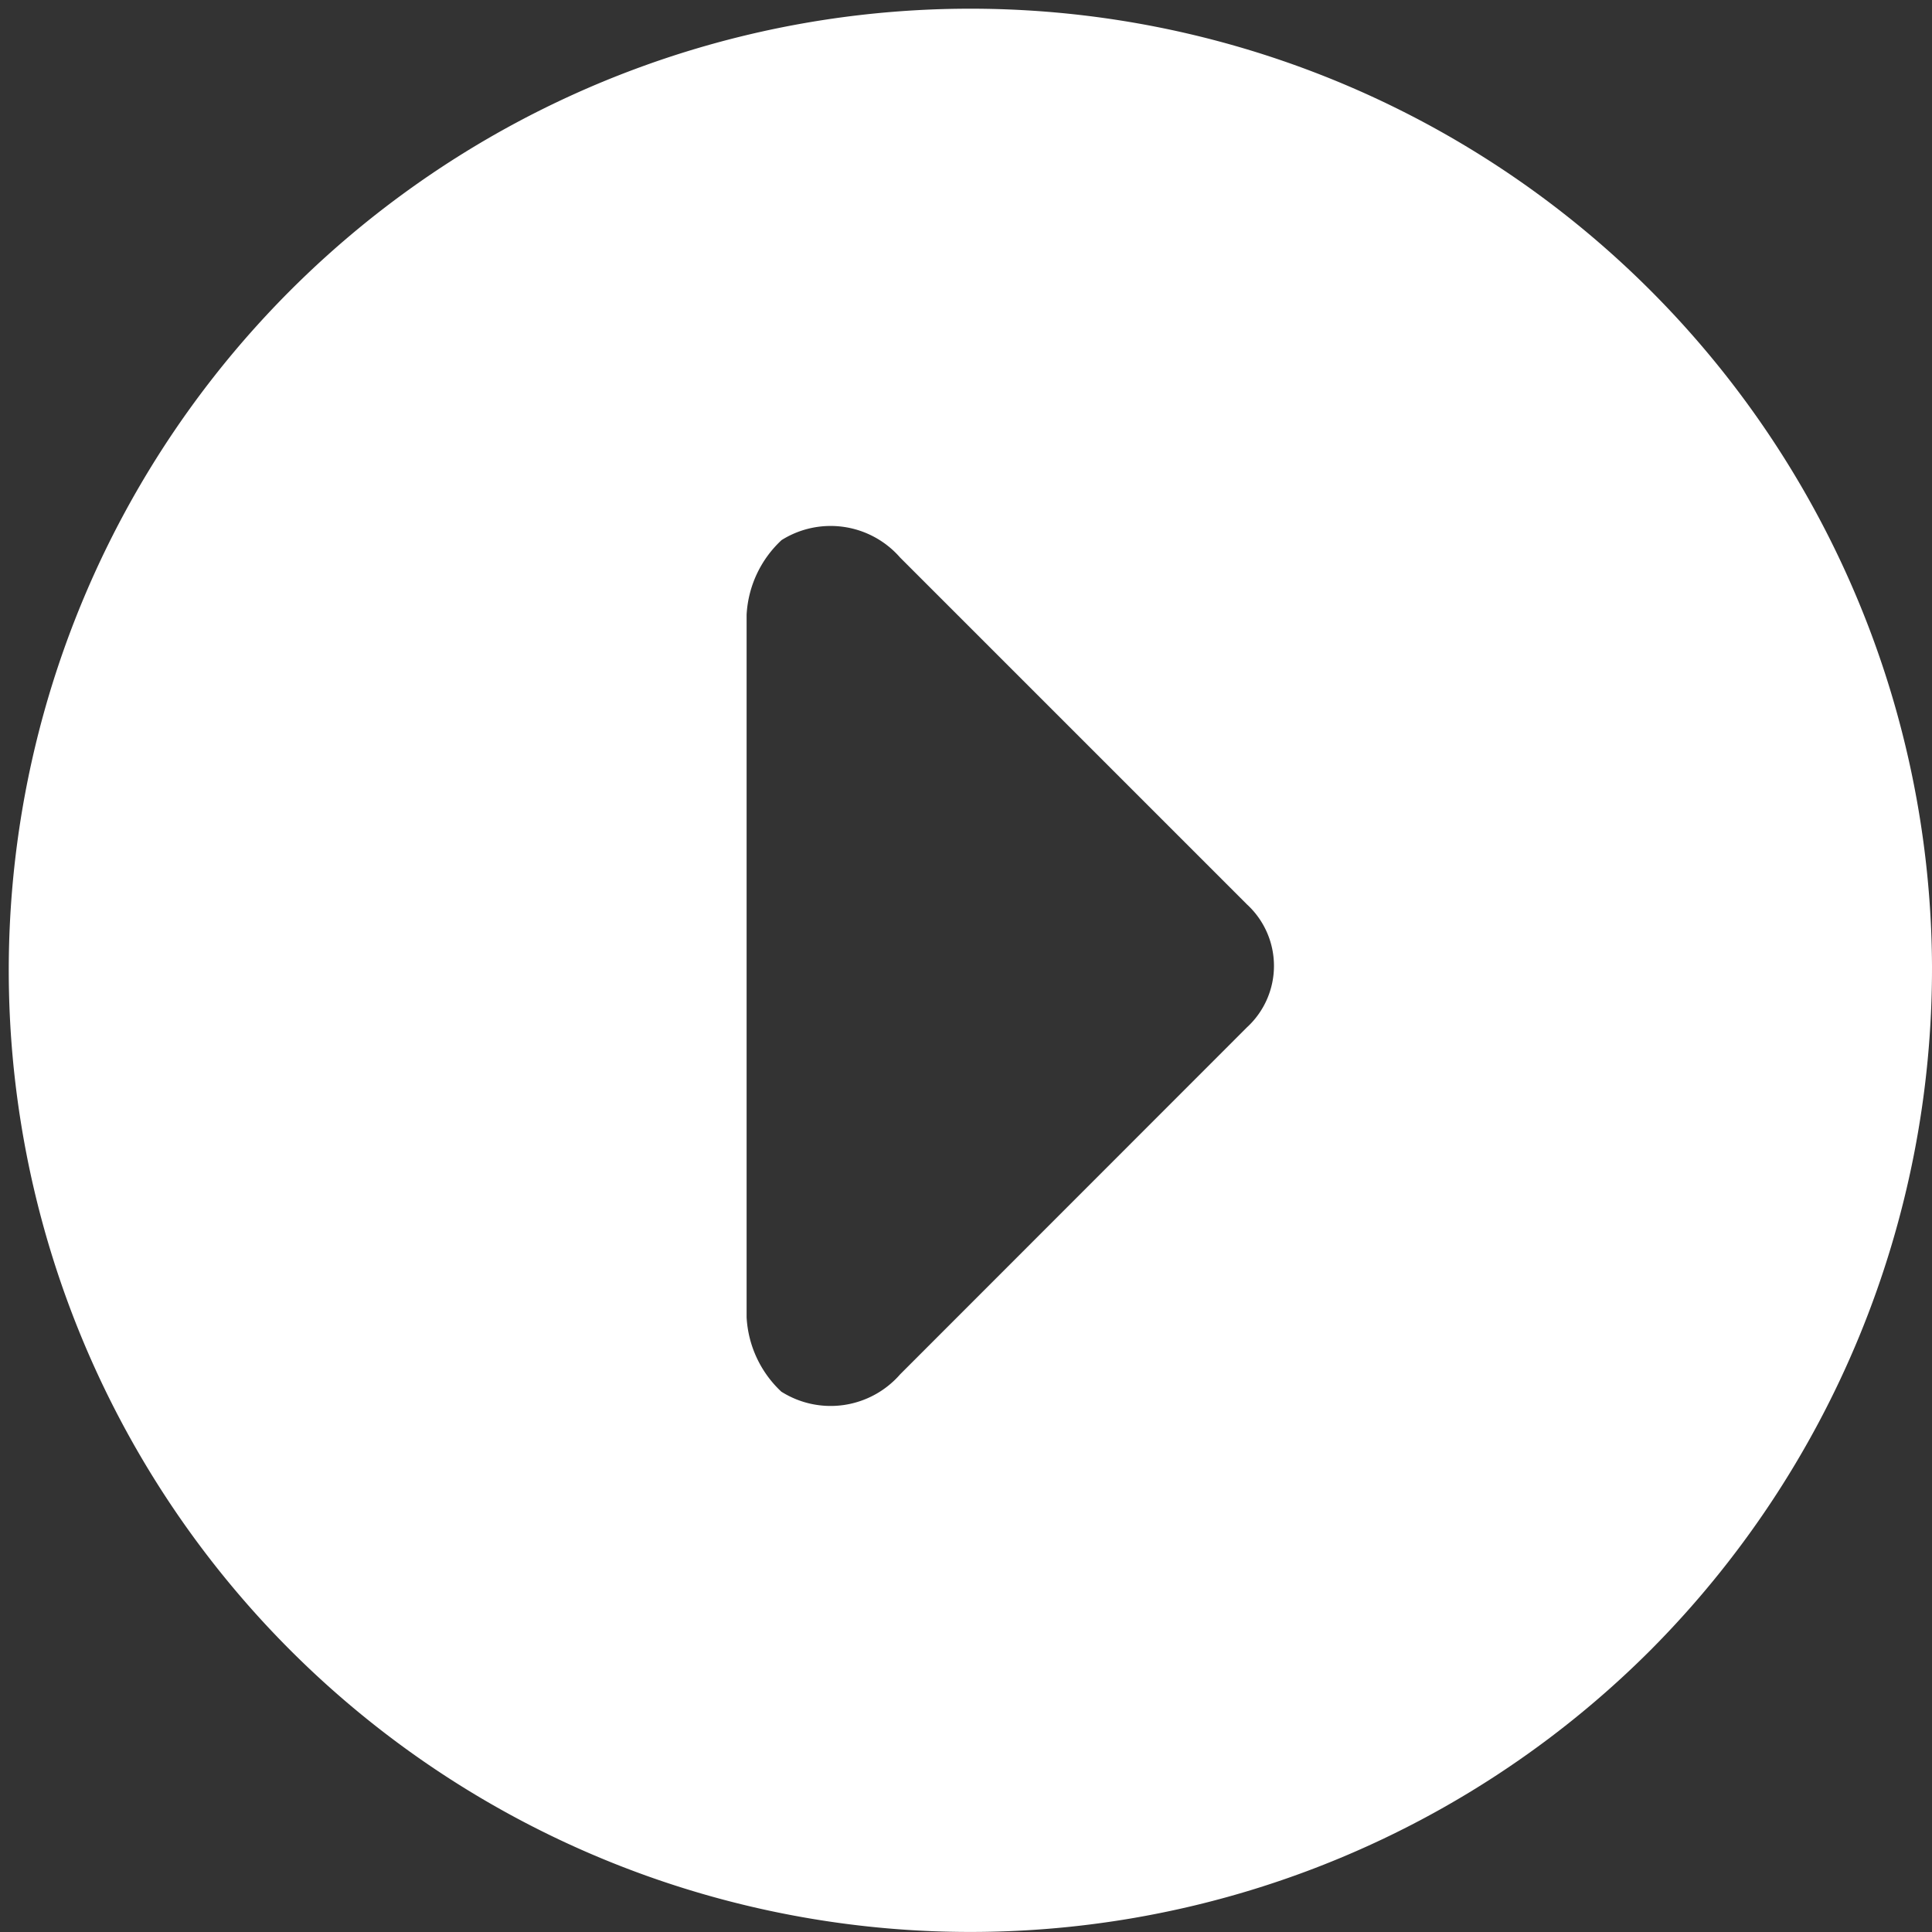 <svg xmlns="http://www.w3.org/2000/svg" width="22.086" height="22.086" viewBox="0 0 22.086 22.086">
  <rect x="0" y="0" width="22.086" height="22.086" fill="#333333" stroke="none"/>
  <g id="icons_Q2" data-name="icons Q2" transform="translate(-2 -2)">
    <path id="パス_13" data-name="パス 13" d="M24.086,13.043a10.993,10.993,0,1,0-3.22,7.823A11.043,11.043,0,0,0,24.086,13.043ZM10.935,17.912a1.255,1.255,0,0,1-.4-.853h0V9.027h0a1.255,1.255,0,0,1,.4-.853,1.054,1.054,0,0,1,1.355.2l3.965,3.965a.954.954,0,0,1,0,1.405L12.29,17.711a1.054,1.054,0,0,1-1.355.2Z" fill="#fff"/>
  </g>
</svg>

